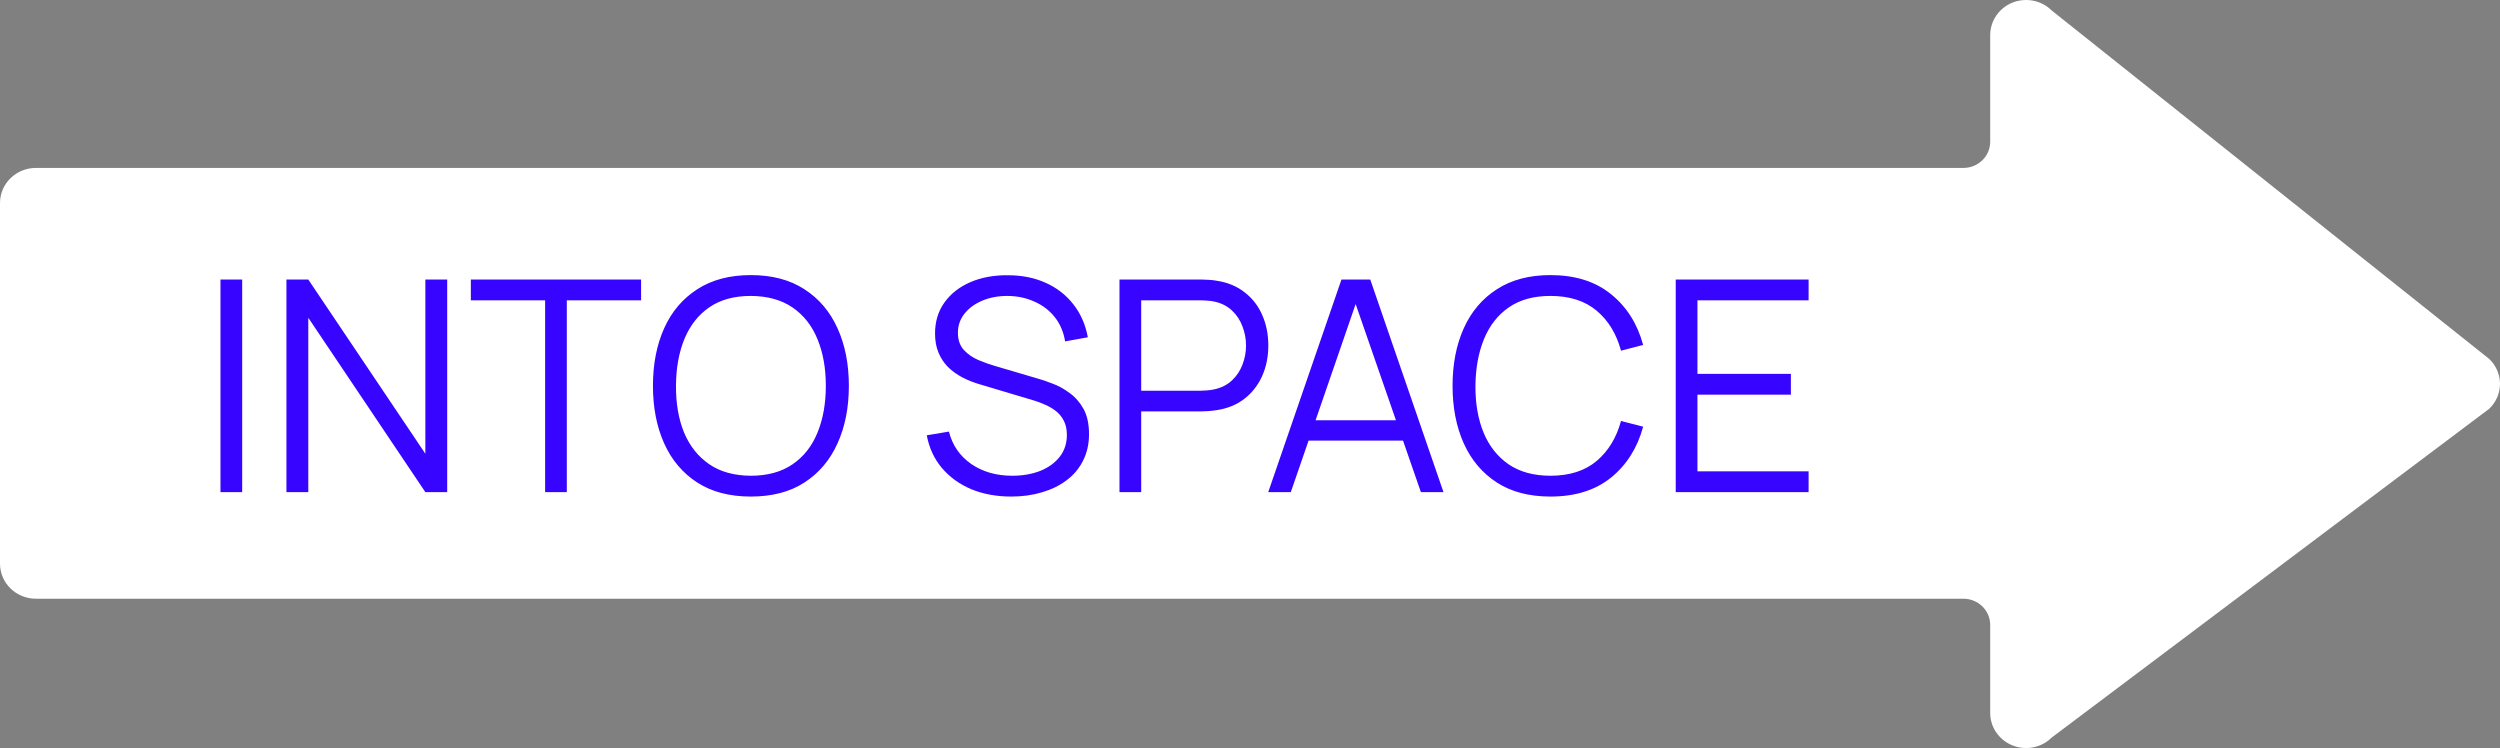 <?xml version="1.0" encoding="UTF-8"?> <svg xmlns="http://www.w3.org/2000/svg" width="127" height="38" viewBox="0 0 127 38" fill="none"><rect x="0" y="0" width="127" height="38" fill="#808080" stroke="none"/><path d="M101.653 0.505C101.478 0.672 101.339 0.872 101.244 1.092C101.149 1.312 101.101 1.549 101.102 1.788V7.202C101.102 7.936 100.492 8.531 99.74 8.531L1.825 8.531C0.817 8.531 0 9.329 0 10.313L0 28.634C0 29.618 0.817 30.415 1.825 30.415L99.74 30.415C100.492 30.415 101.102 31.011 101.102 31.745V36.185C101.083 37.169 101.884 37.981 102.892 38C103.141 38.004 103.389 37.959 103.62 37.866C103.851 37.774 104.059 37.636 104.234 37.461L126.455 20.763C126.799 20.433 126.994 19.984 127 19.513C127.001 19.276 126.953 19.04 126.86 18.821C126.766 18.602 126.629 18.403 126.455 18.237L104.234 0.539C103.531 -0.166 102.375 -0.181 101.653 0.505Z" fill="white"></path><path d="M11.2 25V14.2H12.303V25H11.2ZM14.551 25V14.2H15.661L21.608 23.05V14.2H22.718V25H21.608L15.661 16.142V25H14.551ZM27.692 25V15.258H23.919V14.2H32.567V15.258H28.794V25H27.692ZM38.142 25.225C37.067 25.225 36.16 24.988 35.42 24.512C34.68 24.032 34.12 23.37 33.74 22.525C33.36 21.68 33.17 20.705 33.17 19.6C33.17 18.495 33.36 17.52 33.74 16.675C34.12 15.83 34.68 15.17 35.42 14.695C36.16 14.215 37.067 13.975 38.142 13.975C39.222 13.975 40.13 14.215 40.865 14.695C41.605 15.17 42.165 15.83 42.545 16.675C42.93 17.52 43.122 18.495 43.122 19.6C43.122 20.705 42.93 21.68 42.545 22.525C42.165 23.37 41.605 24.032 40.865 24.512C40.13 24.988 39.222 25.225 38.142 25.225ZM38.142 24.168C38.987 24.168 39.692 23.975 40.257 23.59C40.822 23.205 41.245 22.67 41.525 21.985C41.81 21.295 41.952 20.5 41.952 19.6C41.952 18.7 41.81 17.907 41.525 17.223C41.245 16.538 40.822 16.003 40.257 15.617C39.692 15.232 38.987 15.037 38.142 15.033C37.297 15.033 36.595 15.225 36.035 15.61C35.475 15.995 35.052 16.532 34.767 17.223C34.487 17.907 34.345 18.7 34.34 19.6C34.335 20.5 34.472 21.293 34.752 21.977C35.037 22.657 35.462 23.192 36.027 23.582C36.592 23.968 37.297 24.163 38.142 24.168ZM51.377 25.225C50.622 25.225 49.942 25.1 49.337 24.85C48.737 24.595 48.24 24.235 47.845 23.77C47.455 23.305 47.2 22.753 47.08 22.113L48.205 21.925C48.385 22.625 48.765 23.175 49.345 23.575C49.925 23.97 50.617 24.168 51.422 24.168C51.952 24.168 52.427 24.085 52.847 23.92C53.267 23.75 53.597 23.51 53.837 23.2C54.077 22.89 54.197 22.523 54.197 22.098C54.197 21.817 54.147 21.58 54.047 21.385C53.947 21.185 53.815 21.02 53.65 20.89C53.485 20.76 53.305 20.652 53.11 20.567C52.915 20.477 52.725 20.405 52.54 20.35L49.802 19.532C49.472 19.438 49.167 19.317 48.887 19.172C48.607 19.023 48.362 18.845 48.152 18.64C47.947 18.43 47.787 18.185 47.672 17.905C47.557 17.625 47.5 17.305 47.5 16.945C47.5 16.335 47.66 15.807 47.98 15.363C48.3 14.918 48.737 14.575 49.292 14.335C49.847 14.095 50.48 13.977 51.19 13.982C51.91 13.982 52.552 14.11 53.117 14.365C53.687 14.62 54.157 14.985 54.527 15.46C54.897 15.93 55.142 16.488 55.262 17.133L54.107 17.343C54.032 16.872 53.86 16.465 53.59 16.12C53.32 15.775 52.975 15.51 52.555 15.325C52.14 15.135 51.682 15.037 51.182 15.033C50.697 15.033 50.265 15.115 49.885 15.28C49.51 15.44 49.212 15.66 48.992 15.94C48.772 16.22 48.662 16.54 48.662 16.9C48.662 17.265 48.762 17.558 48.962 17.777C49.167 17.997 49.417 18.17 49.712 18.295C50.012 18.42 50.302 18.523 50.582 18.602L52.697 19.225C52.917 19.285 53.175 19.372 53.47 19.488C53.77 19.598 54.06 19.758 54.34 19.968C54.625 20.172 54.86 20.442 55.045 20.777C55.23 21.113 55.322 21.538 55.322 22.052C55.322 22.552 55.222 23 55.022 23.395C54.827 23.79 54.55 24.122 54.19 24.392C53.835 24.663 53.417 24.867 52.937 25.008C52.462 25.152 51.942 25.225 51.377 25.225ZM56.87 25V14.2H61.04C61.145 14.2 61.263 14.205 61.393 14.215C61.528 14.22 61.663 14.235 61.798 14.26C62.363 14.345 62.84 14.543 63.23 14.852C63.625 15.158 63.923 15.543 64.123 16.008C64.328 16.473 64.43 16.988 64.43 17.552C64.43 18.113 64.328 18.625 64.123 19.09C63.918 19.555 63.618 19.942 63.223 20.253C62.833 20.558 62.358 20.753 61.798 20.837C61.663 20.858 61.528 20.872 61.393 20.883C61.263 20.892 61.145 20.898 61.04 20.898H57.973V25H56.87ZM57.973 19.848H61.01C61.1 19.848 61.205 19.843 61.325 19.832C61.445 19.823 61.563 19.805 61.678 19.78C62.048 19.7 62.35 19.547 62.585 19.323C62.825 19.098 63.003 18.83 63.118 18.52C63.238 18.21 63.298 17.887 63.298 17.552C63.298 17.218 63.238 16.895 63.118 16.585C63.003 16.27 62.825 16 62.585 15.775C62.35 15.55 62.048 15.398 61.678 15.318C61.563 15.293 61.445 15.277 61.325 15.273C61.205 15.262 61.1 15.258 61.01 15.258H57.973V19.848ZM64.426 25L68.146 14.2H69.609L73.329 25H72.181L68.648 14.815H69.084L65.573 25H64.426ZM66.084 22.383V21.348H71.663V22.383H66.084ZM78.762 25.225C77.687 25.225 76.78 24.988 76.04 24.512C75.3 24.032 74.74 23.37 74.36 22.525C73.98 21.68 73.79 20.705 73.79 19.6C73.79 18.495 73.98 17.52 74.36 16.675C74.74 15.83 75.3 15.17 76.04 14.695C76.78 14.215 77.687 13.975 78.762 13.975C80.017 13.975 81.042 14.297 81.837 14.943C82.632 15.582 83.177 16.442 83.472 17.523L82.347 17.815C82.117 16.96 81.705 16.282 81.11 15.783C80.515 15.283 79.732 15.033 78.762 15.033C77.917 15.033 77.215 15.225 76.655 15.61C76.095 15.995 75.672 16.532 75.387 17.223C75.107 17.907 74.962 18.7 74.952 19.6C74.947 20.5 75.085 21.293 75.365 21.977C75.65 22.663 76.075 23.2 76.64 23.59C77.21 23.975 77.917 24.168 78.762 24.168C79.732 24.168 80.515 23.918 81.11 23.418C81.705 22.913 82.117 22.235 82.347 21.385L83.472 21.677C83.177 22.758 82.632 23.62 81.837 24.265C81.042 24.905 80.017 25.225 78.762 25.225ZM85.127 25V14.2H91.877V15.258H86.23V18.992H90.977V20.05H86.23V23.942H91.877V25H85.127Z" fill="#3604FF"></path></svg> 